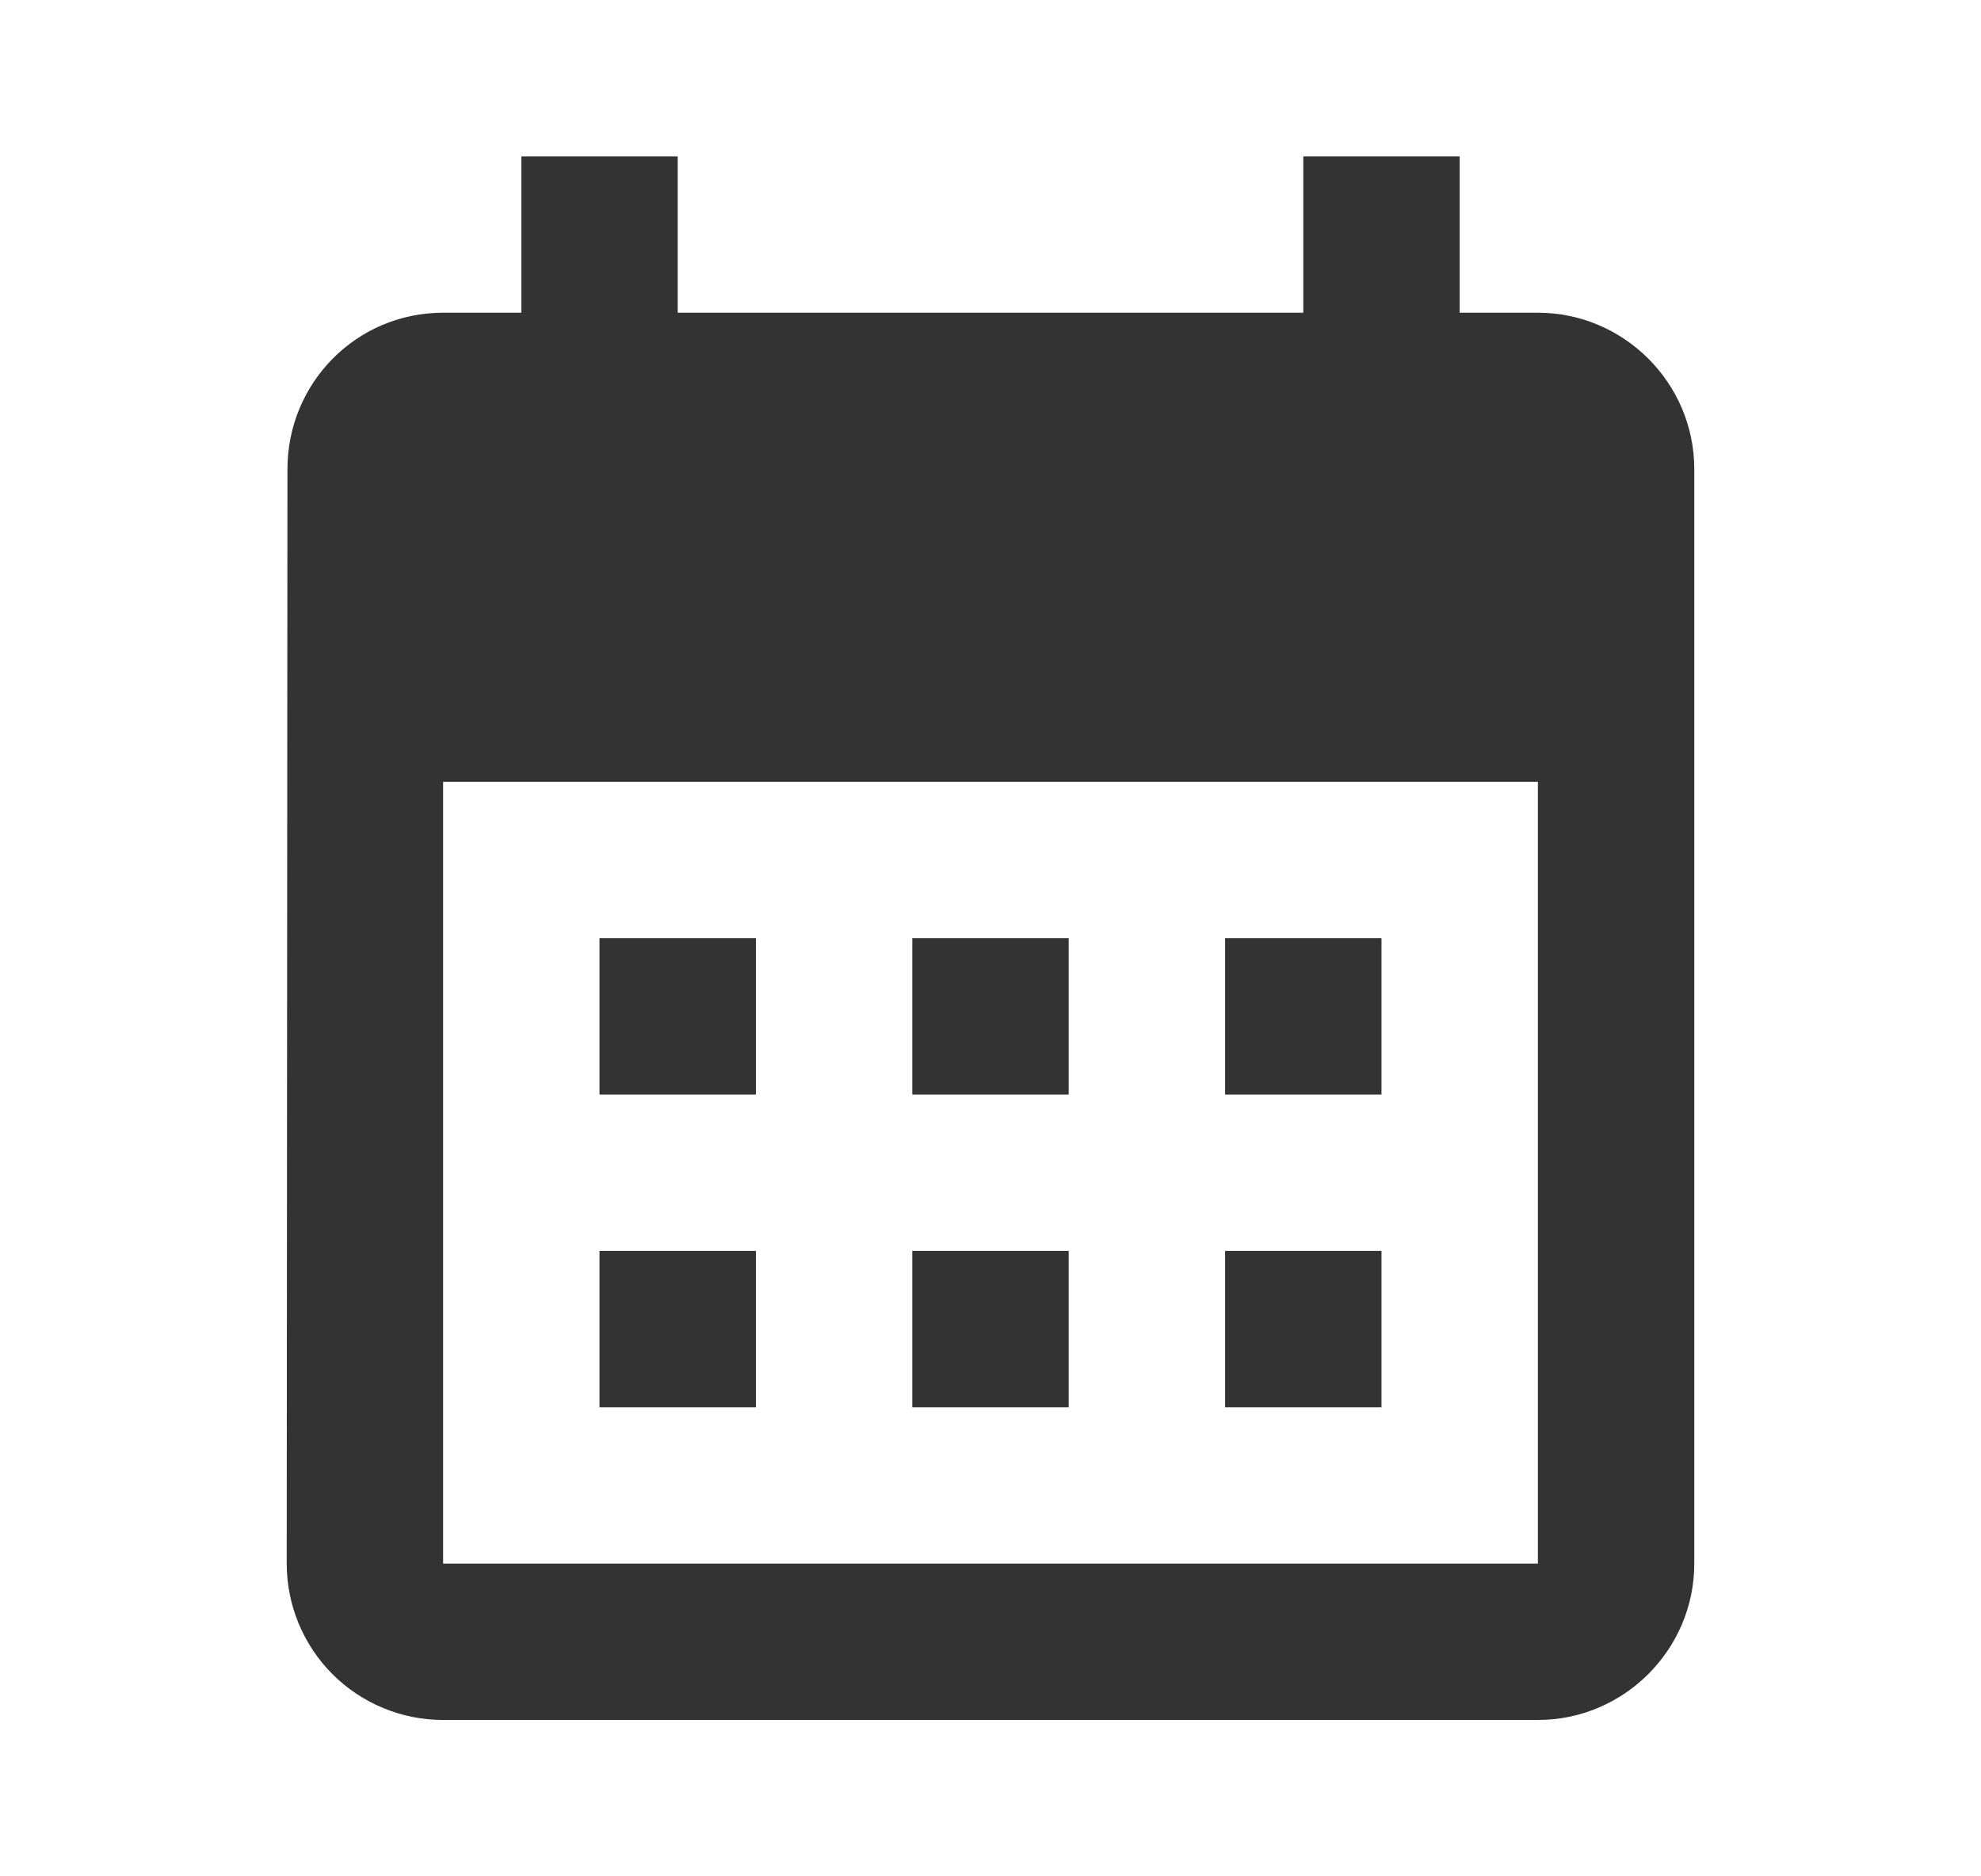 <svg width="19" height="18" viewBox="0 0 19 18" fill="none" xmlns="http://www.w3.org/2000/svg">
<path d="M14.75 3H14V1.5H12.5V3H6.5V1.5H5V3H4.25C3.417 3 2.757 3.675 2.757 4.5L2.75 15C2.75 15.398 2.908 15.779 3.189 16.061C3.471 16.342 3.852 16.5 4.25 16.5H14.75C15.575 16.5 16.25 15.825 16.25 15V4.5C16.25 3.675 15.575 3 14.75 3ZM14.75 15H4.25V7.5H14.75V15ZM7.25 10.5H5.75V9H7.25V10.5ZM10.25 10.5H8.75V9H10.25V10.5ZM13.25 10.5H11.75V9H13.25V10.5ZM7.25 13.5H5.75V12H7.25V13.5ZM10.25 13.5H8.75V12H10.25V13.5ZM13.25 13.5H11.75V12H13.25V13.5Z" fill="#333333"/>
</svg>
